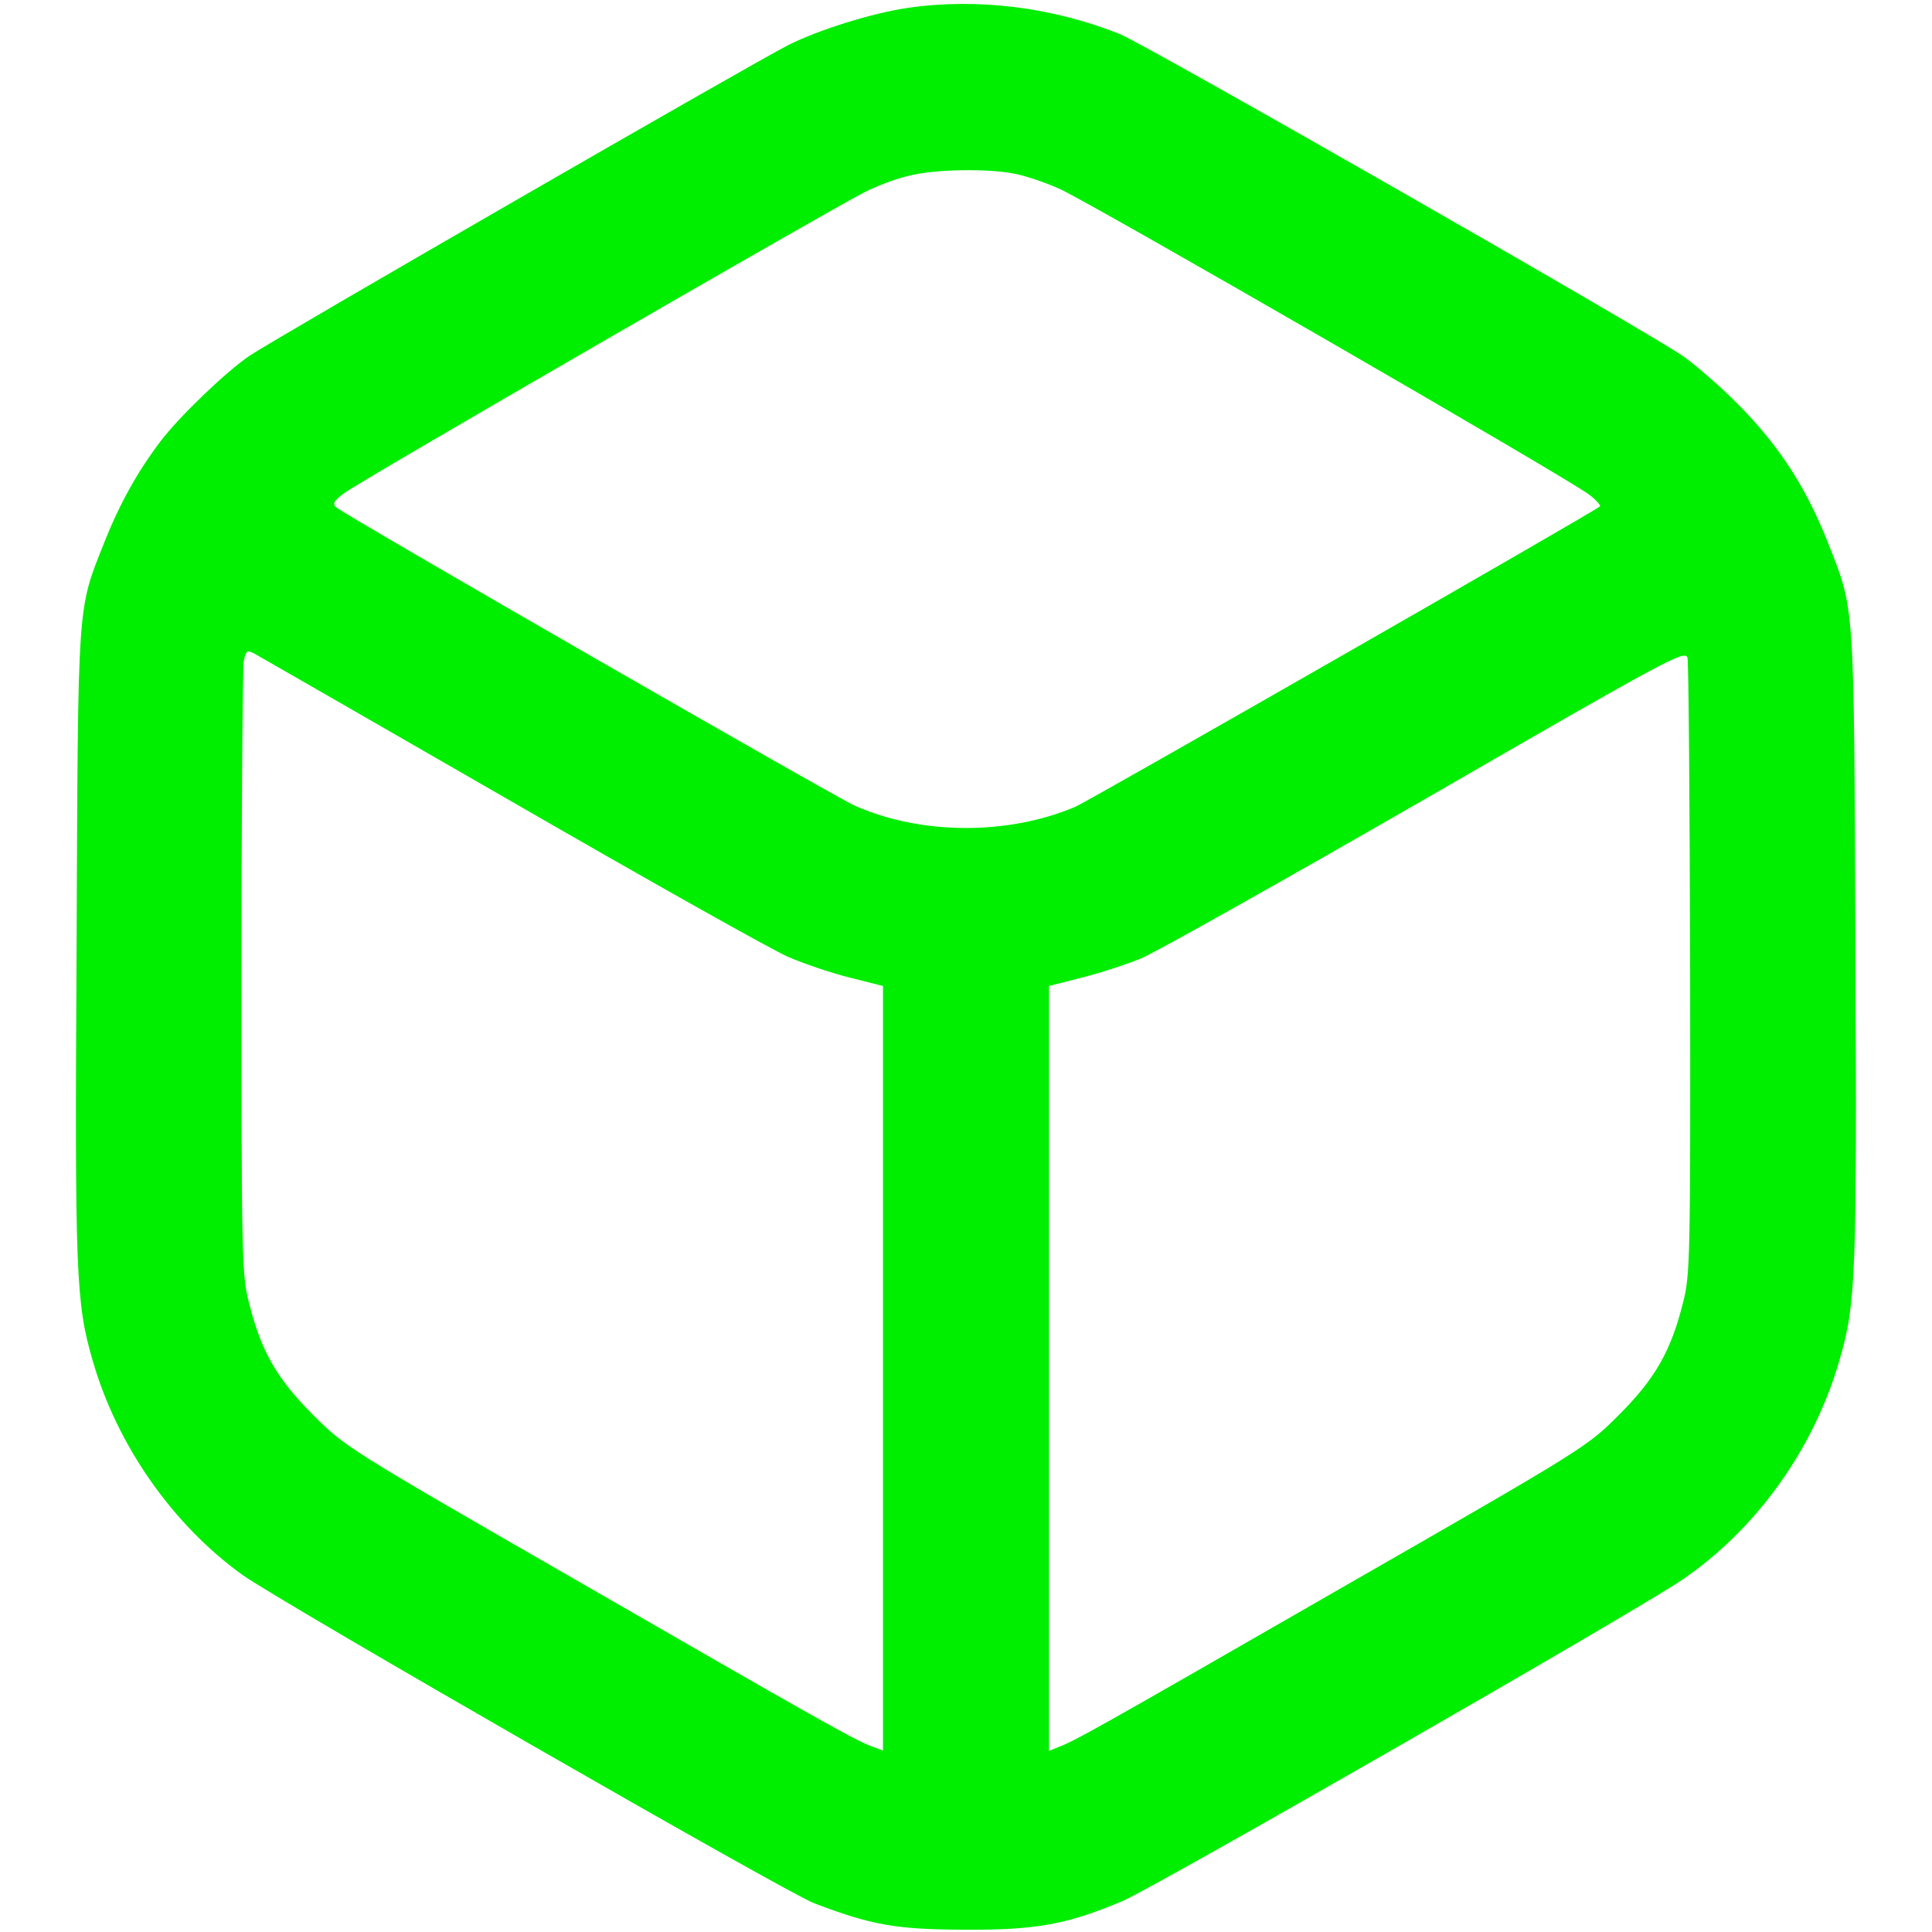 <svg version="1.0" xmlns="http://www.w3.org/2000/svg" width="512pt" height="512pt" viewBox="0 0 512 512" preserveAspectRatio="xMidYMid meet"><g transform="translate(0,512) scale(0.1,-0.1)" fill="#00ee00" stroke="none"><path d="M2405 5099 c-94 -14 -233 -57 -315 -98 -90 -45 -1366 -781 -1429 -824 -62 -42 -186 -161 -236 -227 -60 -79 -108 -165 -148 -266 -73 -183 -70 -147 -74 -1064 -5 -880 -2 -953 43 -1107 65 -225 213 -435 397 -567 103 -73 1441 -842 1515 -870 153 -58 215 -69 397 -70 192 -1 273 14 420 76 88 38 1366 771 1484 852 196 134 348 346 416 582 44 150 46 227 42 1104 -4 918 -1 880 -74 1065 -62 156 -140 272 -265 391 -41 39 -94 84 -119 101 -102 70 -1424 826 -1492 853 -178 71 -377 96 -562 69z m287 -440 c29 -6 82 -24 117 -40 84 -38 1363 -776 1404 -811 18 -14 30 -28 27 -30 -20 -17 -1355 -781 -1390 -796 -179 -76 -409 -75 -585 3 -56 25 -1353 771 -1373 790 -12 10 -8 17 20 38 37 29 1285 750 1378 797 33 17 86 37 118 44 70 18 213 20 284 5z m-1338 -1662 c362 -209 693 -395 735 -413 42 -18 115 -43 164 -55 l87 -22 0 -1013 0 -1013 -27 10 c-42 14 -143 71 -799 449 -593 341 -600 346 -684 430 -96 96 -138 169 -170 297 -19 73 -20 114 -20 873 0 439 3 811 6 828 6 28 8 30 28 20 11 -6 317 -182 680 -391z m3125 -448 c1 -770 0 -809 -19 -882 -32 -128 -74 -201 -170 -297 -85 -85 -88 -87 -740 -461 -657 -378 -699 -401 -745 -419 l-25 -10 0 1014 0 1013 86 22 c48 12 119 35 158 51 40 17 380 208 757 425 641 370 684 393 691 372 3 -12 6 -385 7 -828z"/></g></svg>
